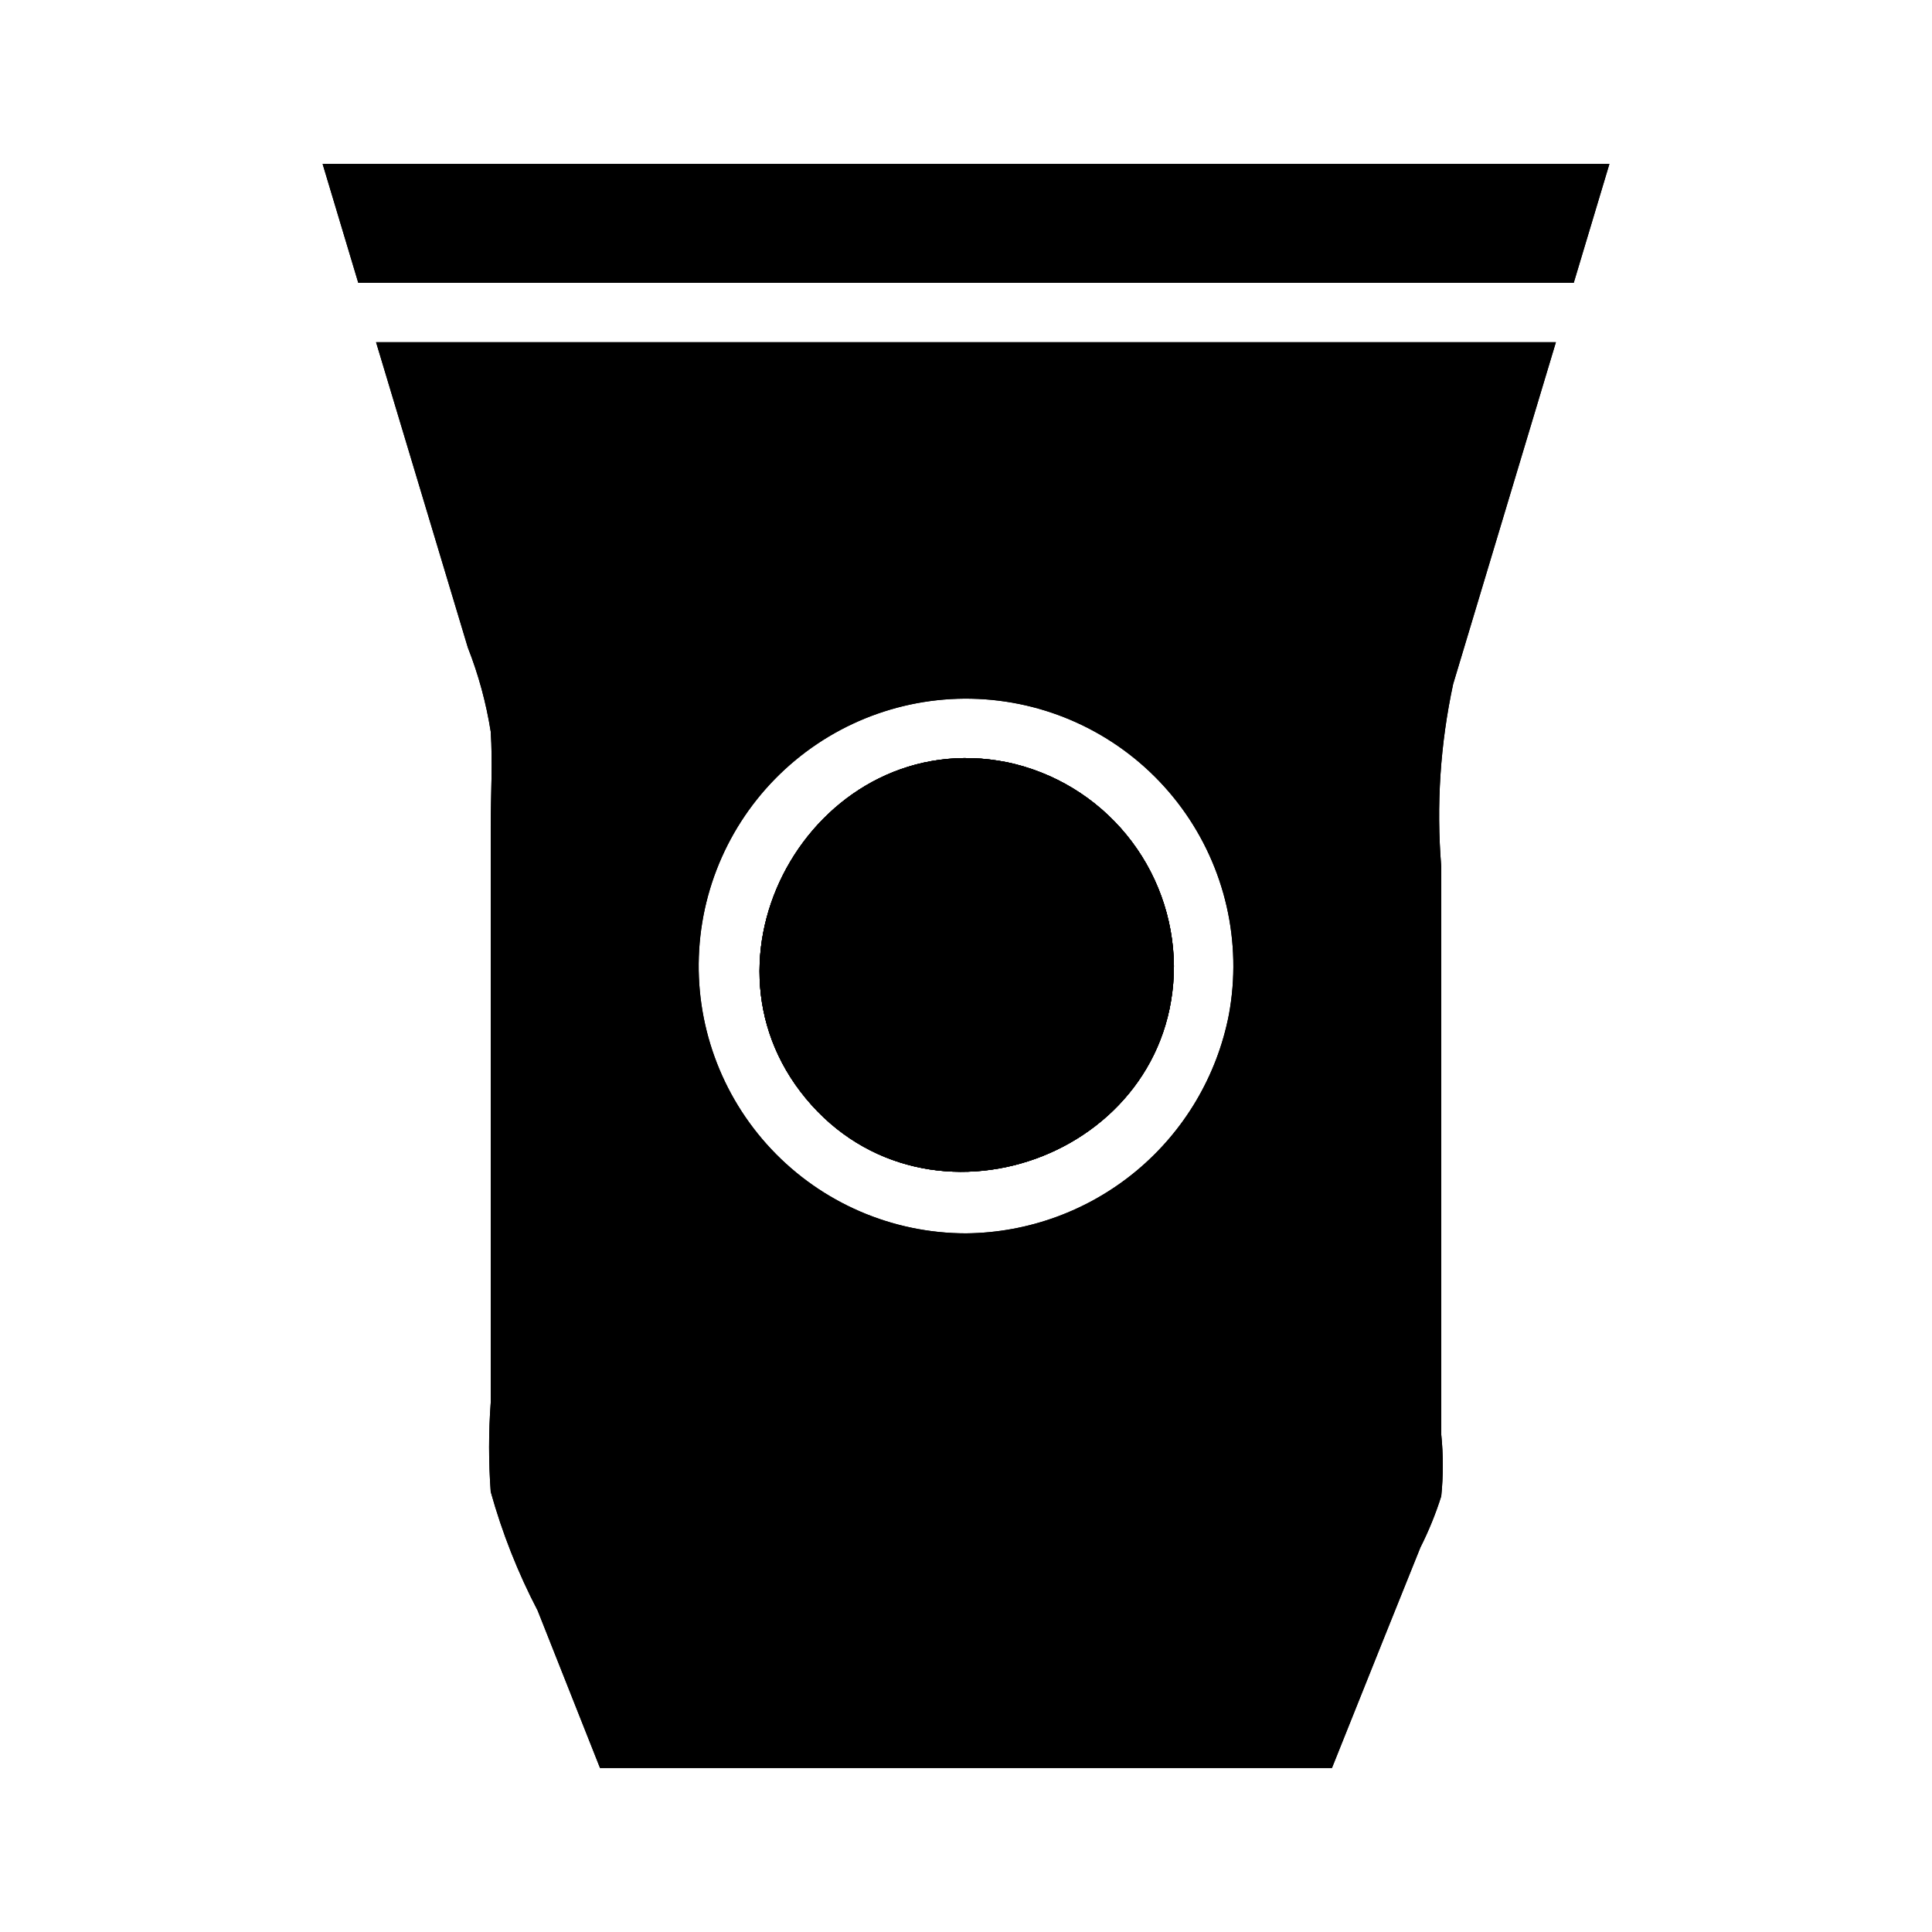<?xml version="1.0" encoding="UTF-8"?>
<!-- Uploaded to: ICON Repo, www.svgrepo.com, Generator: ICON Repo Mixer Tools -->
<svg fill="#000000" width="800px" height="800px" version="1.1" viewBox="144 144 512 512" xmlns="http://www.w3.org/2000/svg">
 <g>
  <path d="m455.1 400c0 50.539-65.336 73.996-97.535 35.109-32.195-38.887 3.543-99.109 53.293-89.109l0.004-0.004c12.426 2.606 23.59 9.379 31.637 19.203 8.051 9.82 12.496 22.102 12.602 34.801z"/>
  <path d="m455.1 400c0 50.539-65.336 73.996-97.535 35.109-32.195-38.887 3.543-99.109 53.293-89.109l0.004-0.004c12.426 2.606 23.59 9.379 31.637 19.203 8.051 9.82 12.496 22.102 12.602 34.801z"/>
  <path d="m455.1 400c0 50.539-65.336 73.996-97.535 35.109-32.195-38.887 3.543-99.109 53.293-89.109l0.004-0.004c12.426 2.606 23.59 9.379 31.637 19.203 8.051 9.82 12.496 22.102 12.602 34.801z"/>
  <path d="m243.66 234.69 24.324 80.926v-0.004c2.824 7.184 4.856 14.656 6.062 22.277 0.551 8.344 0 16.848 0 25.191v152.64c-0.574 7.859-0.574 15.754 0 23.613 3.035 10.902 7.203 21.457 12.438 31.488l16.531 41.723h193.96l13.617-34.008 9.84-24.48h0.004c2.195-4.359 4.039-8.887 5.508-13.539 0.555-5.445 0.555-10.93 0-16.375v-150.51c-1.328-16.18-0.266-32.465 3.152-48.336l27.234-90.605zm156.34 236.16c-19.543-0.004-38.215-8.074-51.602-22.309-13.391-14.234-20.305-33.363-19.109-52.867 1.191-19.508 10.391-37.652 25.414-50.145 15.023-12.496 34.543-18.23 53.938-15.848 19.395 2.379 36.945 12.668 48.5 28.426 11.555 15.758 16.086 35.59 12.523 54.805-3.156 16.207-11.812 30.824-24.508 41.383-12.695 10.555-28.648 16.406-45.156 16.555z"/>
  <path d="m570.51 187.45-9.449 31.488h-322.12l-9.445-31.488z"/>
  <path d="m455.1 400c0 50.539-65.336 73.996-97.535 35.109-32.195-38.887 3.543-99.109 53.293-89.109l0.004-0.004c12.426 2.606 23.59 9.379 31.637 19.203 8.051 9.82 12.496 22.102 12.602 34.801z"/>
  <path d="m243.66 234.69 24.324 80.926v-0.004c2.824 7.184 4.856 14.656 6.062 22.277 0.551 8.344 0 16.848 0 25.191v152.64c-0.574 7.859-0.574 15.754 0 23.613 3.035 10.902 7.203 21.457 12.438 31.488l16.531 41.723h193.96l13.617-34.008 9.84-24.48h0.004c2.195-4.359 4.039-8.887 5.508-13.539 0.555-5.445 0.555-10.93 0-16.375v-150.51c-1.328-16.18-0.266-32.465 3.152-48.336l27.234-90.605zm156.34 236.16c-19.543-0.004-38.215-8.074-51.602-22.309-13.391-14.234-20.305-33.363-19.109-52.867 1.191-19.508 10.391-37.652 25.414-50.145 15.023-12.496 34.543-18.23 53.938-15.848 19.395 2.379 36.945 12.668 48.5 28.426 11.555 15.758 16.086 35.59 12.523 54.805-3.156 16.207-11.812 30.824-24.508 41.383-12.695 10.555-28.648 16.406-45.156 16.555z"/>
  <path d="m570.51 187.45-9.449 31.488h-322.12l-9.445-31.488z"/>
 </g>
</svg>